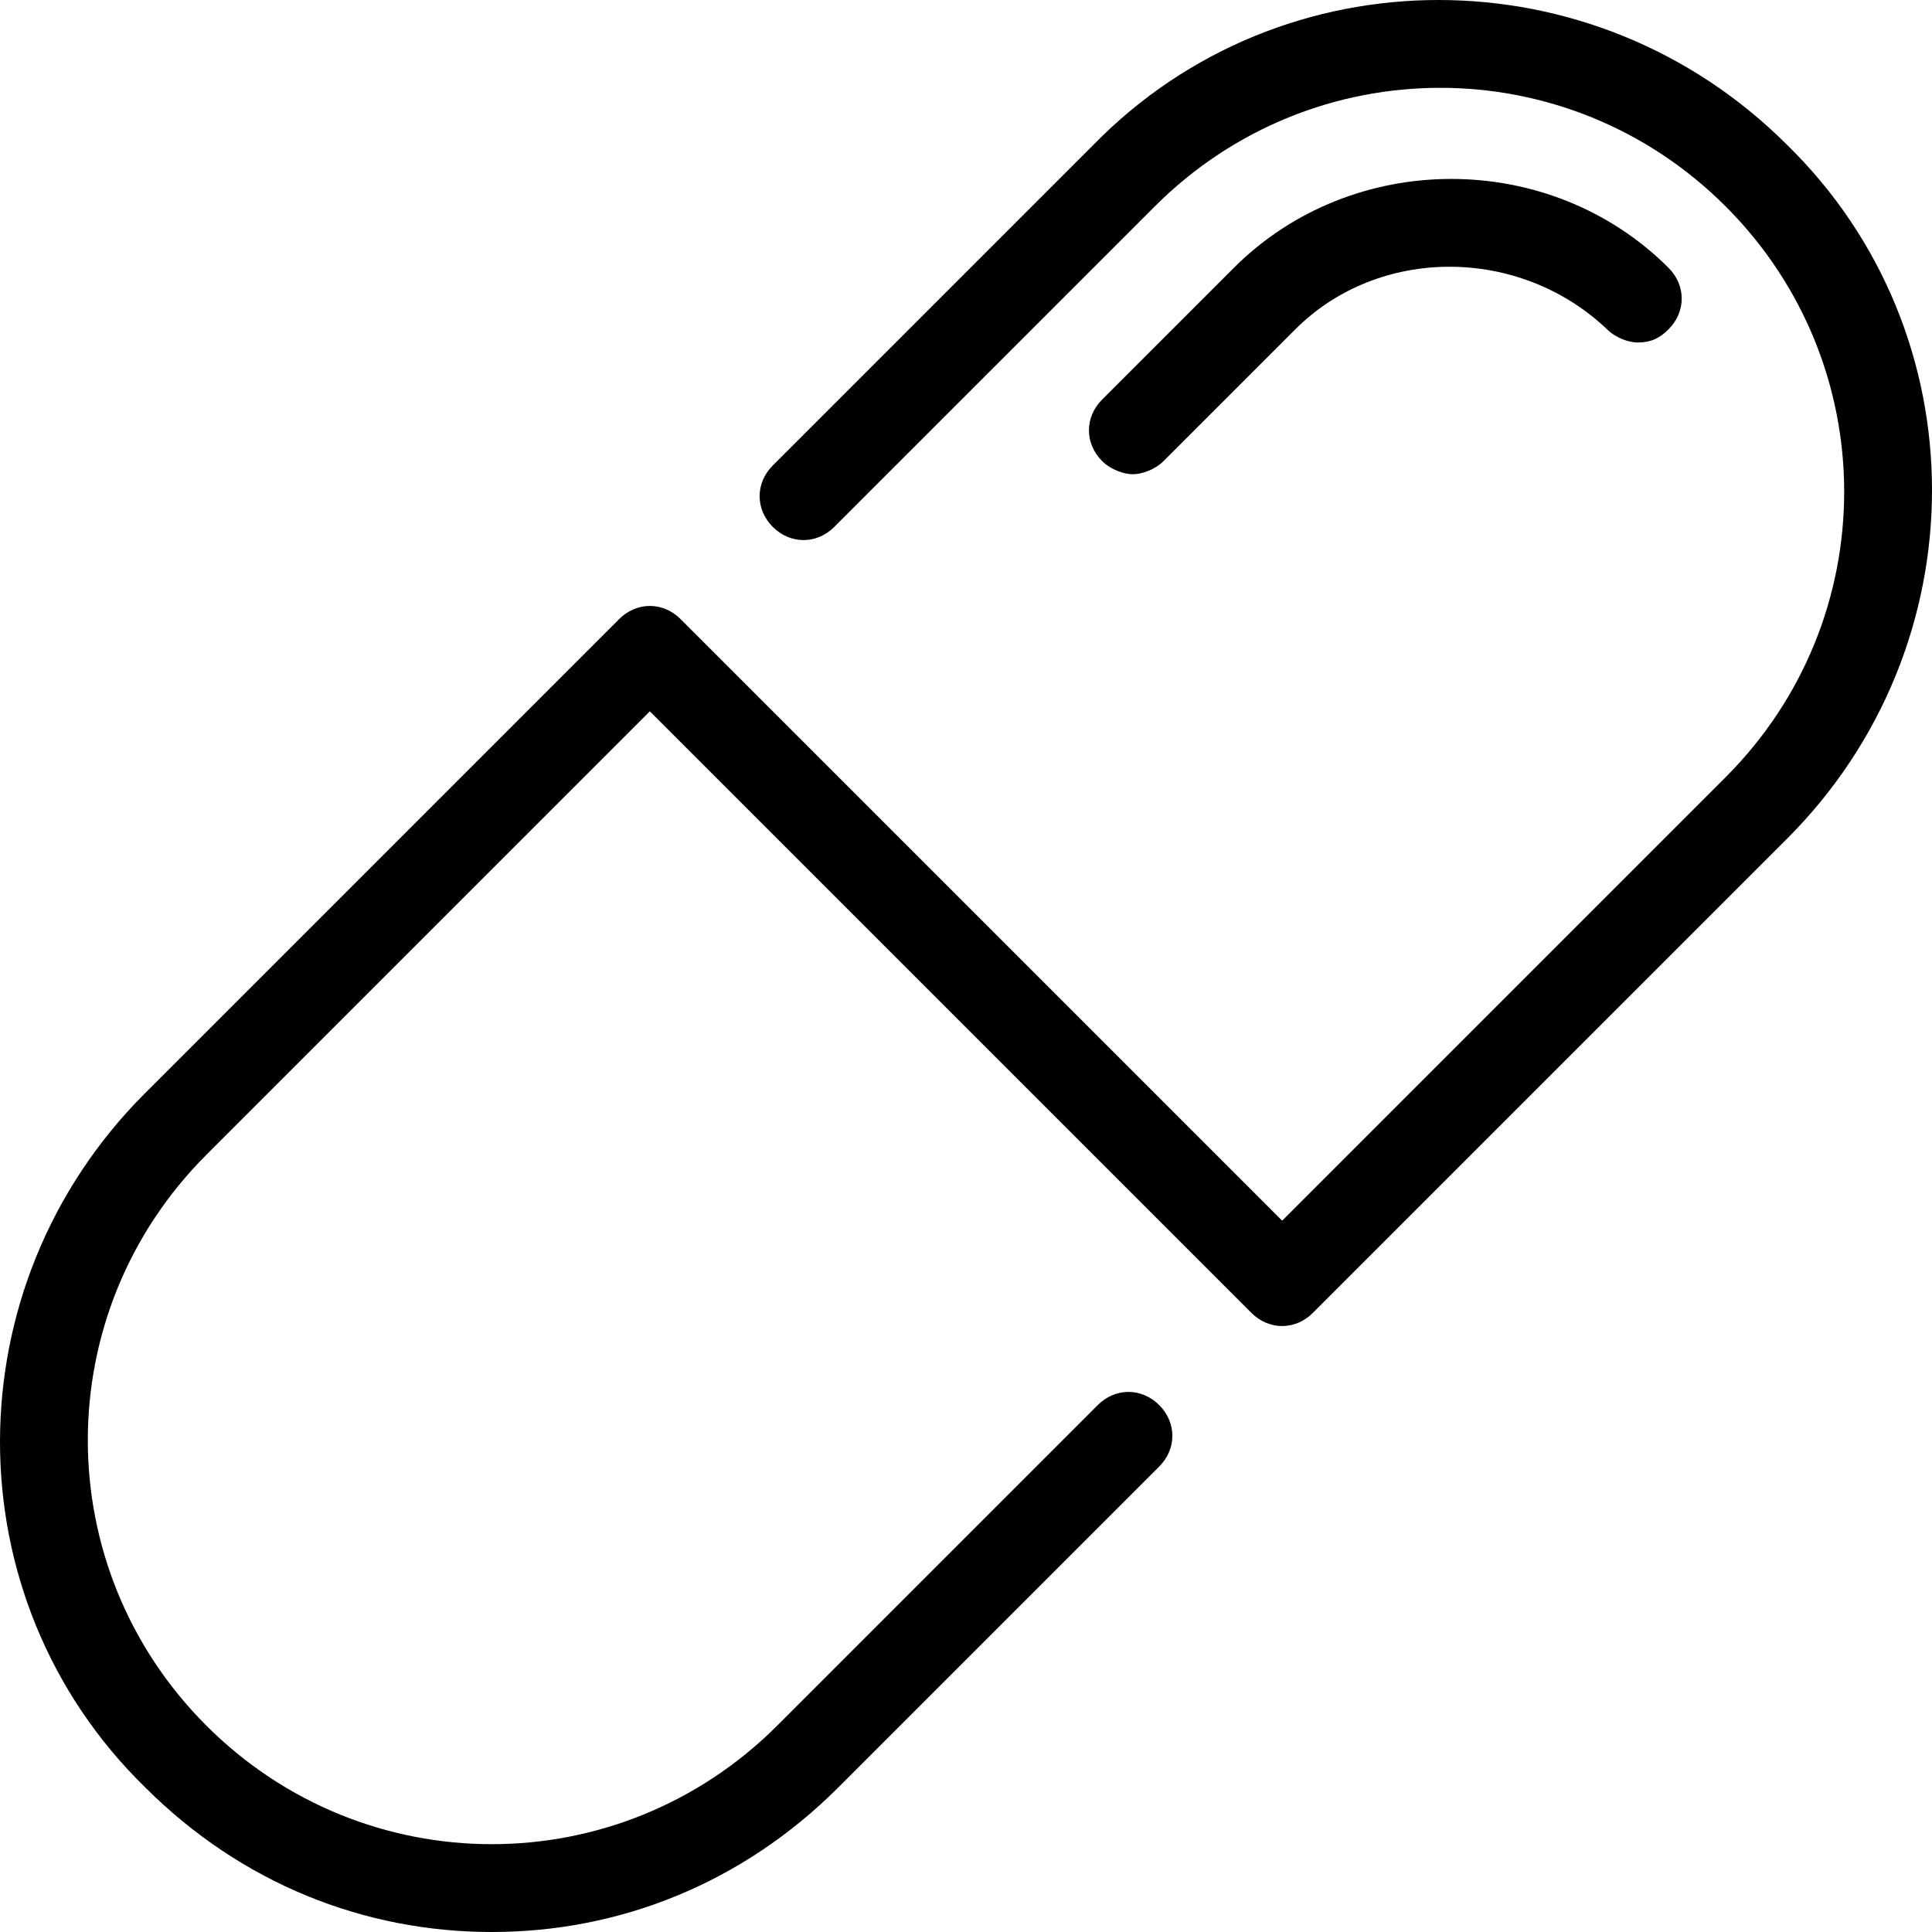 <?xml version="1.0" encoding="iso-8859-1"?>
<!-- Uploaded to: SVG Repo, www.svgrepo.com, Generator: SVG Repo Mixer Tools -->
<svg fill="#000000" height="800px" width="800px" version="1.1" id="Layer_1" xmlns="http://www.w3.org/2000/svg" xmlns:xlink="http://www.w3.org/1999/xlink" 
	 viewBox="0 0 512 512" xml:space="preserve">
<g>
	<g>
		<path d="M473.6,38.4c-51.2-51.2-133.818-51.2-183.855,0L204.8,123.345c-4.655,4.655-4.655,11.636,0,16.291s11.636,4.655,16.291,0
			l84.946-84.945c41.891-41.891,109.382-41.891,151.273,0c41.891,41.891,41.891,109.382,0,151.273L339.782,323.491L180.364,164.073
			c-4.655-4.655-11.636-4.655-16.291,0L38.4,289.745c-51.2,51.2-51.2,133.818,0,183.855C64,499.2,96.582,512,130.327,512
			c33.745,0,66.327-12.8,91.927-38.4l84.945-84.945c4.655-4.655,4.655-11.636,0-16.291s-11.636-4.655-16.291,0l-84.946,84.945
			c-41.891,41.891-109.382,41.891-151.273,0c-41.891-41.891-41.891-109.382,0-151.273l117.527-117.527l159.418,159.418
			c4.655,4.655,11.636,4.655,16.291,0L473.6,222.255C524.8,171.055,524.8,88.436,473.6,38.4z"/>
	</g>
</g>
<g>
	<g>
		<path d="M442.182,70.982c-31.418-31.418-83.782-31.418-115.2,0l-34.909,34.909c-4.655,4.655-4.655,11.636,0,16.291
			c2.327,2.327,5.818,3.491,8.145,3.491s5.818-1.164,8.145-3.491l34.909-34.909c22.109-22.109,59.345-22.109,82.618,0
			c2.327,2.327,5.818,3.491,8.145,3.491c3.491,0,5.818-1.164,8.145-3.491C446.836,82.618,446.836,75.636,442.182,70.982z"/>
	</g>
</g>
</svg>